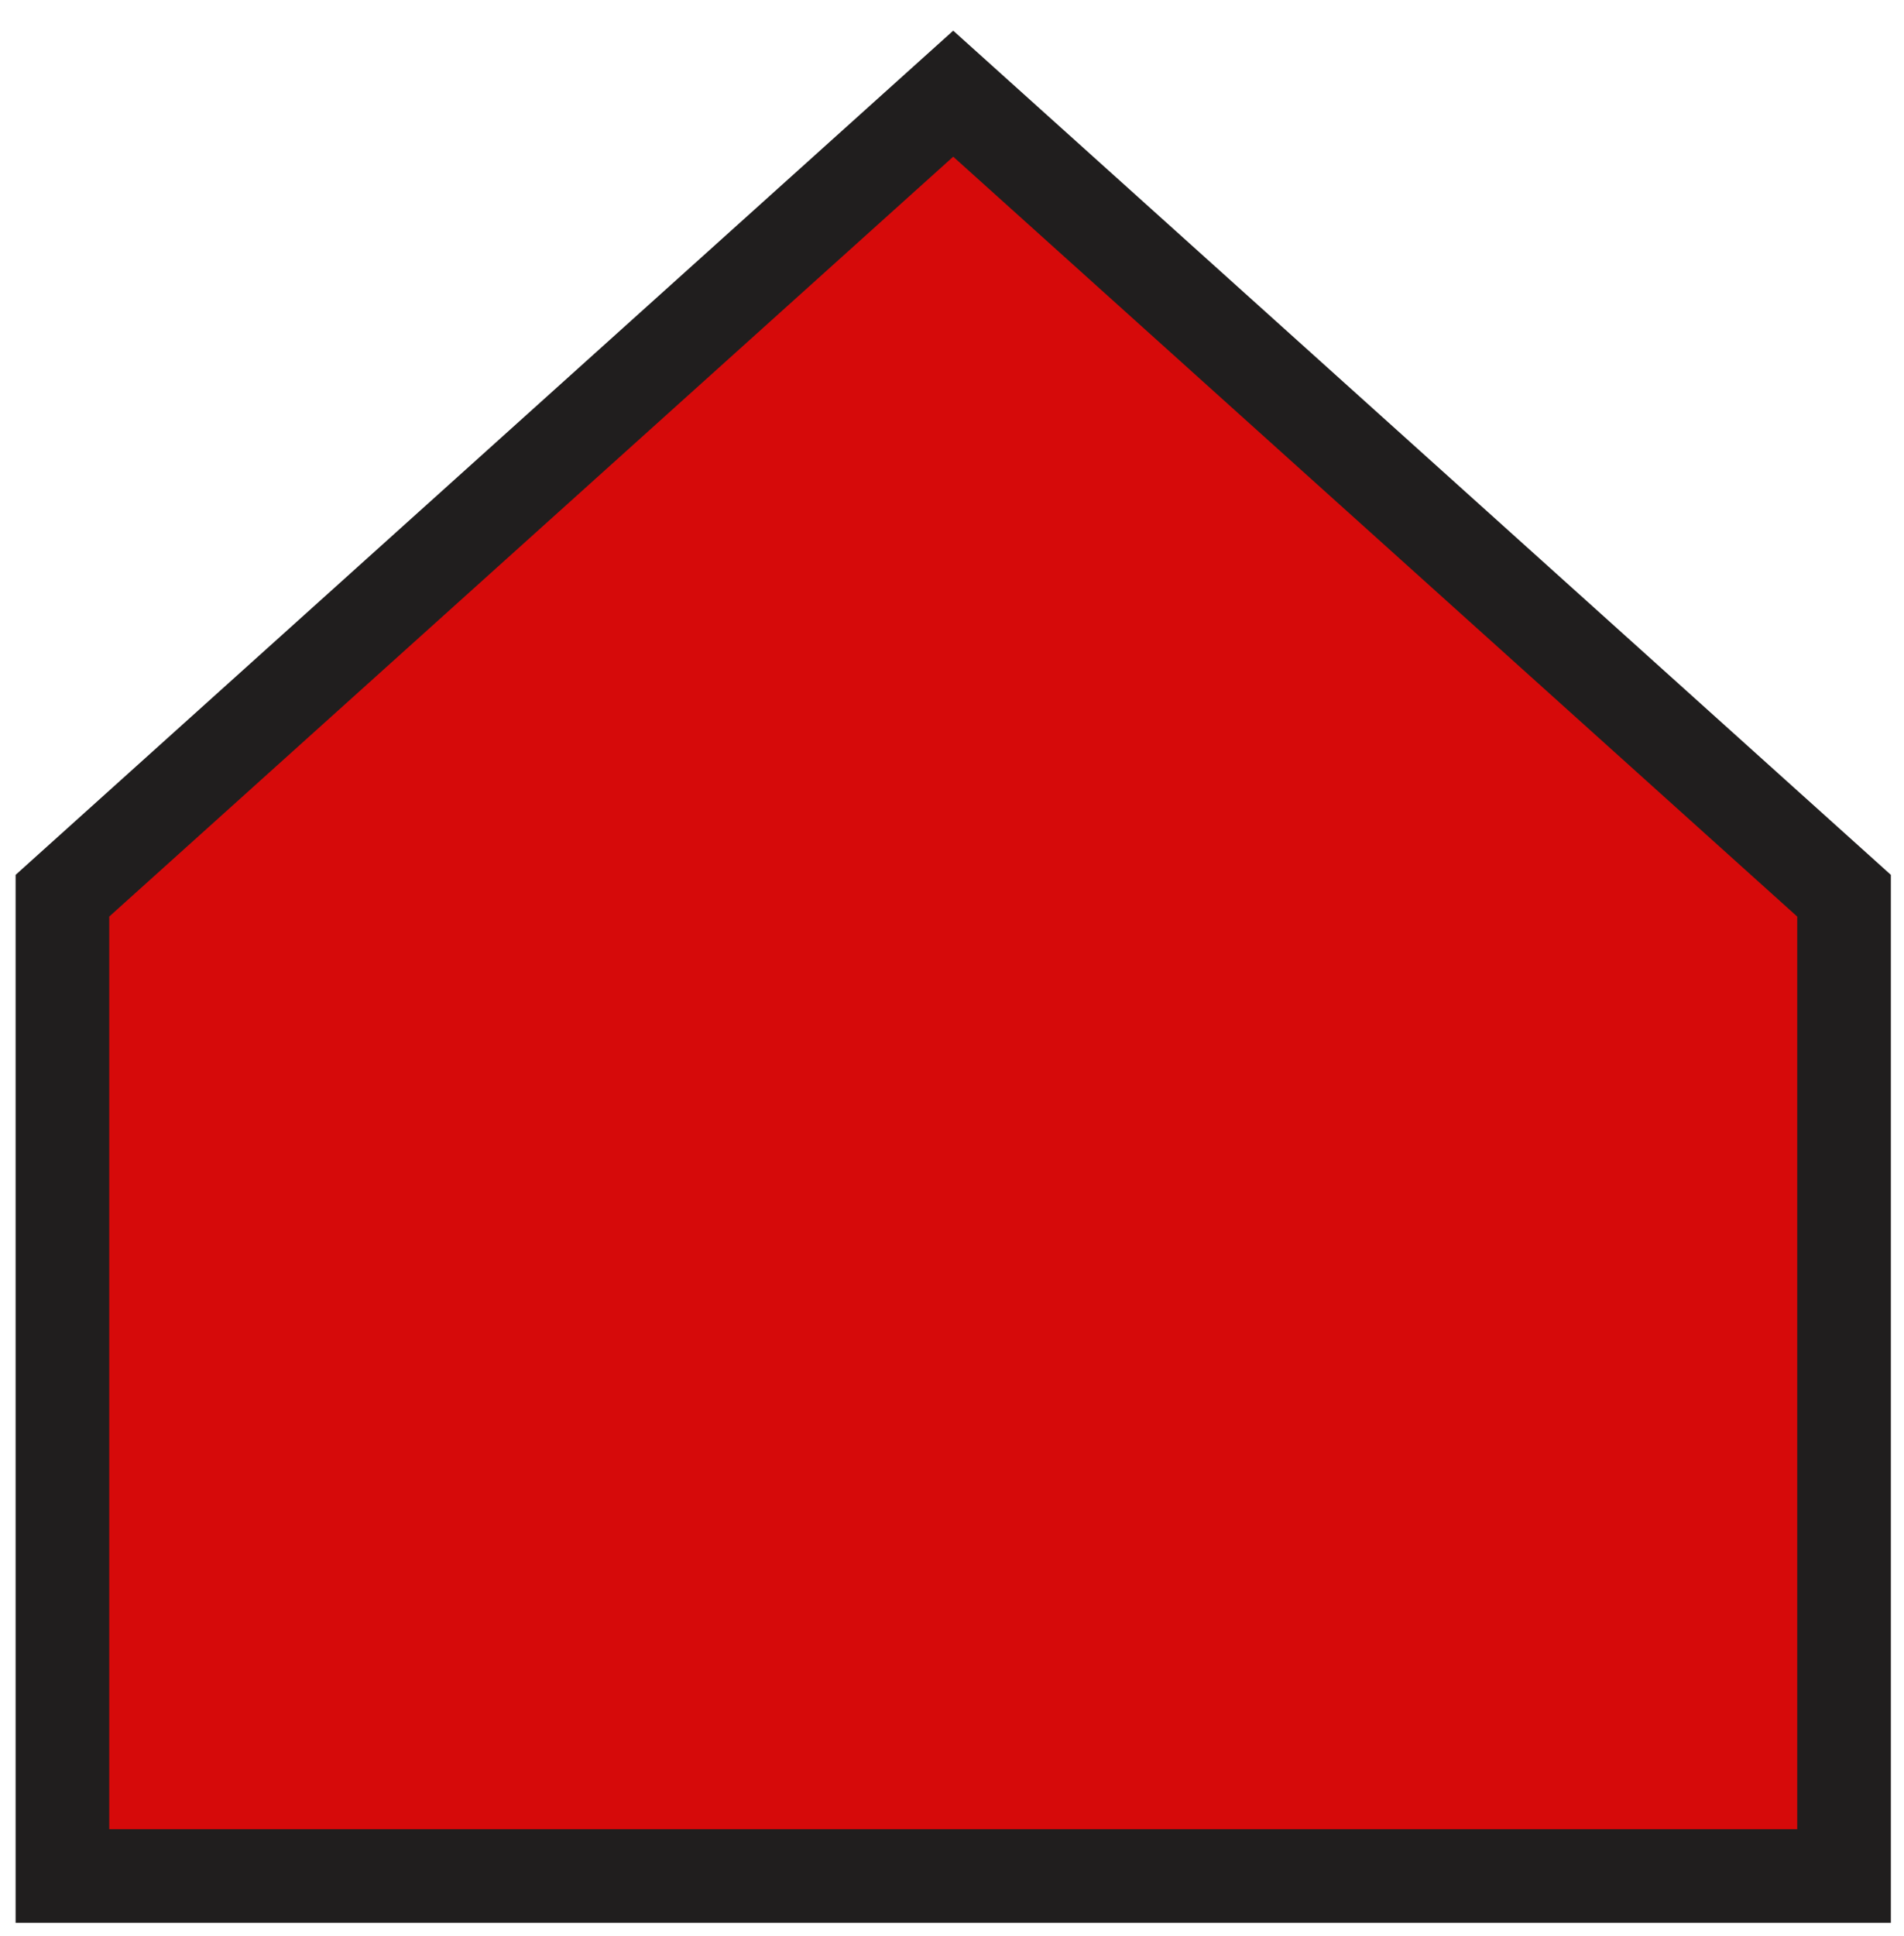<svg xmlns="http://www.w3.org/2000/svg" width="61" height="62" viewBox="0 0 61 62" fill="none"><path d="M59.079 60.079H2V28.685L30.539 3L59.079 28.685V60.079Z" fill="#D60A0A"></path><path d="M59.079 60.079H2V28.685L30.539 3L59.079 28.685V60.079Z" stroke="#201E1E" stroke-width="3"></path></svg>